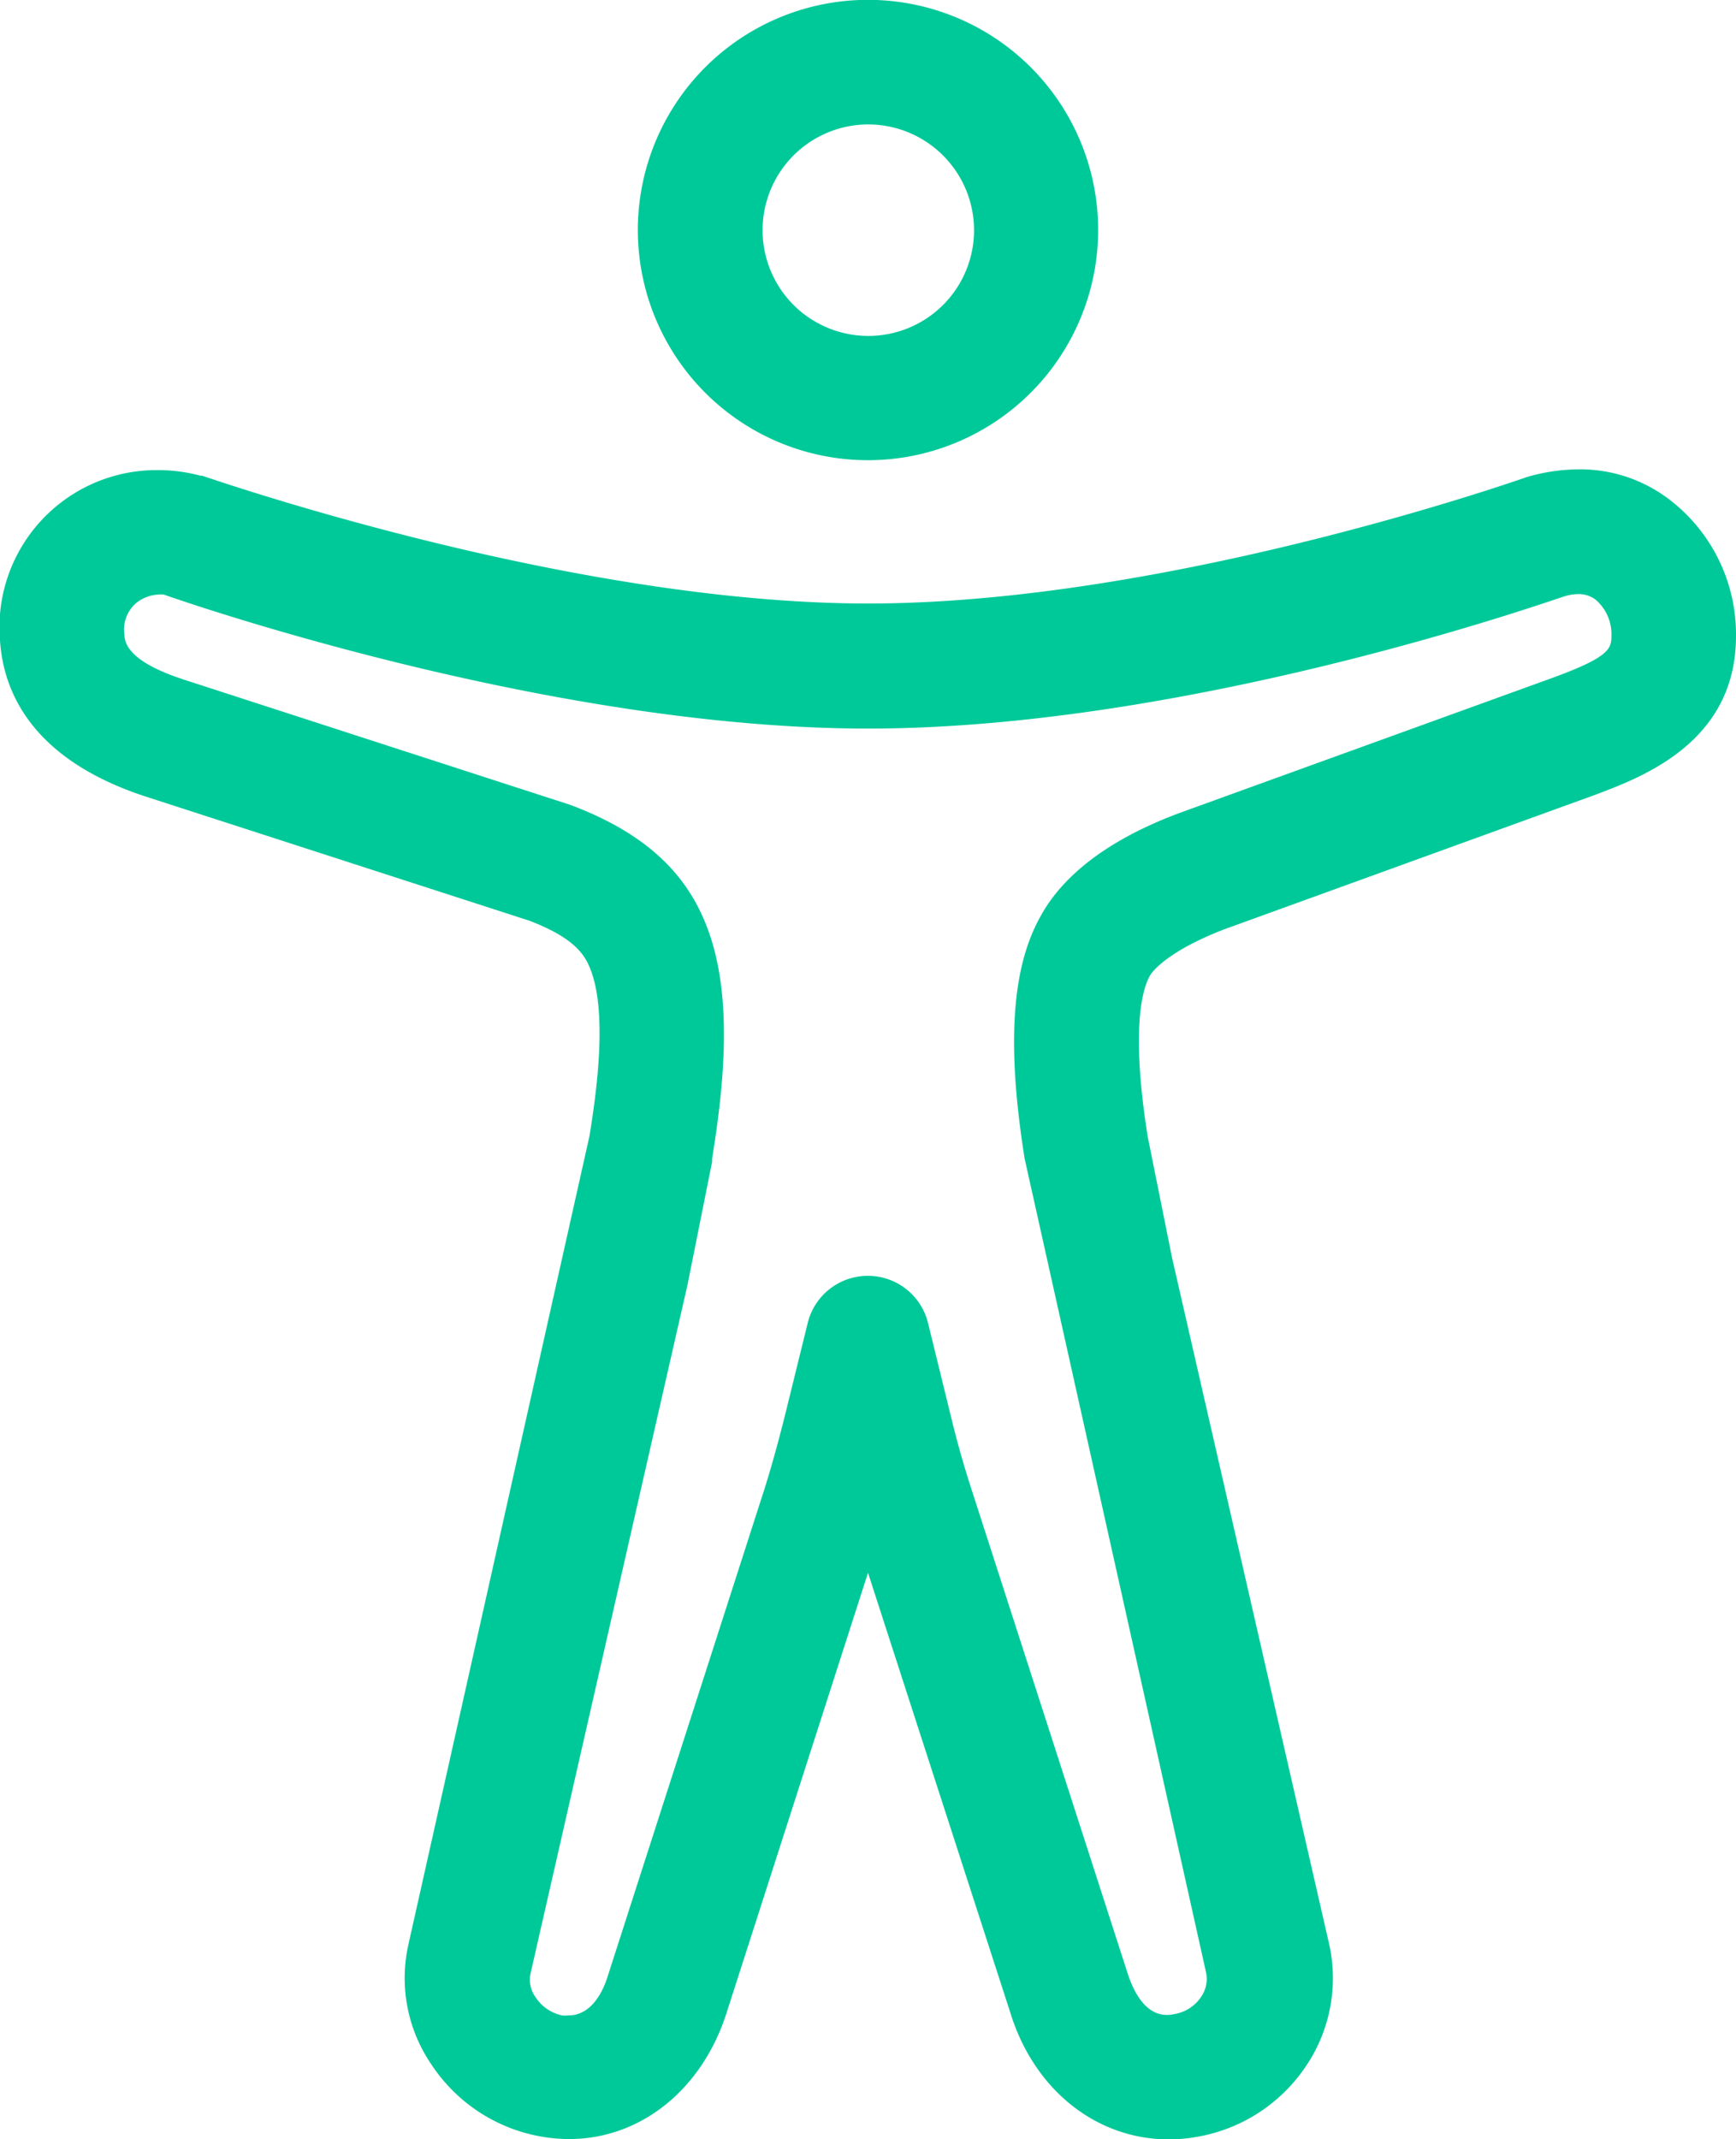 <svg xmlns="http://www.w3.org/2000/svg" viewBox="0 0 110.5 136.14"><title>youwho-logo-teal</title><g id="aeb5333a-68b3-49f4-b469-e7da81747f7e" data-name="Layer 3"><path d="M55.25,29.29A14.65,14.65,0,1,1,69.9,14.65,14.66,14.66,0,0,1,55.25,29.29Zm0-21.37A6.73,6.73,0,1,0,62,14.65,6.74,6.74,0,0,0,55.25,7.92Z" style="fill:#00c999"/><path d="M36.22,136.14a10.55,10.55,0,0,1-8.79-4.79A9.74,9.74,0,0,1,26,123.74L37.52,72.31c.34-2.11,1.22-7.67.07-10.6-.37-1-1.12-2.05-3.89-3.11L9.16,50.66C1.94,48.26.2,43.94,0,40.75A10,10,0,0,1,10.07,29.92a10.46,10.46,0,0,1,2.67.35l.11,0c4,1.36,24.84,8.14,42.4,8.14,18.83,0,41-7.72,41.94-8.05a12.07,12.07,0,0,1,3.35-.49,9.36,9.36,0,0,1,5.82,2,10.8,10.8,0,0,1,4.14,8.62c0,6.81-6.07,9-9,10.11L78,59.12c-2.94,1.11-4.43,2.33-4.82,3-.5.92-1.19,3.47-.13,10.2l1.56,7.76,10,43.68a10,10,0,0,1-1.49,7.75A10.48,10.48,0,0,1,76.18,136a10,10,0,0,1-1.79.16c-4.61,0-8.57-3.16-10.08-8.06l-9.06-28-9,28C44.69,133,40.77,136.14,36.22,136.14Zm19-54.94a3.94,3.94,0,0,1,3.85,3l1.54,6.28c.34,1.38.74,2.8,1.2,4.22l10,31c.72,2.11,1.73,2.54,2.46,2.54a2.22,2.22,0,0,0,.51-.06,2.54,2.54,0,0,0,1.66-1.07,2,2,0,0,0,.32-1.61L65.22,73.74c-1.15-7.23-.83-12.13,1-15.4,1.47-2.72,4.5-5,9-6.65l23.55-8.53c3.62-1.32,3.8-1.85,3.8-2.67a2.9,2.9,0,0,0-1-2.32,1.78,1.78,0,0,0-1.11-.36,3.15,3.15,0,0,0-.87.14C99.34,38,76,46.37,55.25,46.37c-19.77,0-42.32-7.65-44.83-8.53a1.38,1.38,0,0,0-.31,0,2.46,2.46,0,0,0-1.42.52,2.21,2.21,0,0,0-.77,2c0,.72.48,1.8,3.71,2.87l24.68,8c4.55,1.71,7.31,4.17,8.67,7.72,1.72,4.39,1.09,10.2.35,14.78a1.38,1.38,0,0,0,0,.2l-1.57,7.85-10,43.87a1.88,1.88,0,0,0,.33,1.46,2.66,2.66,0,0,0,1.69,1.16,1.84,1.84,0,0,0,.41,0c1.57,0,2.27-1.76,2.5-2.52L48.52,95.2c.54-1.66,1-3.35,1.46-5.18l1.43-5.81A3.94,3.94,0,0,1,55.25,81.2Z" style="fill:#00c999"/></g></svg>